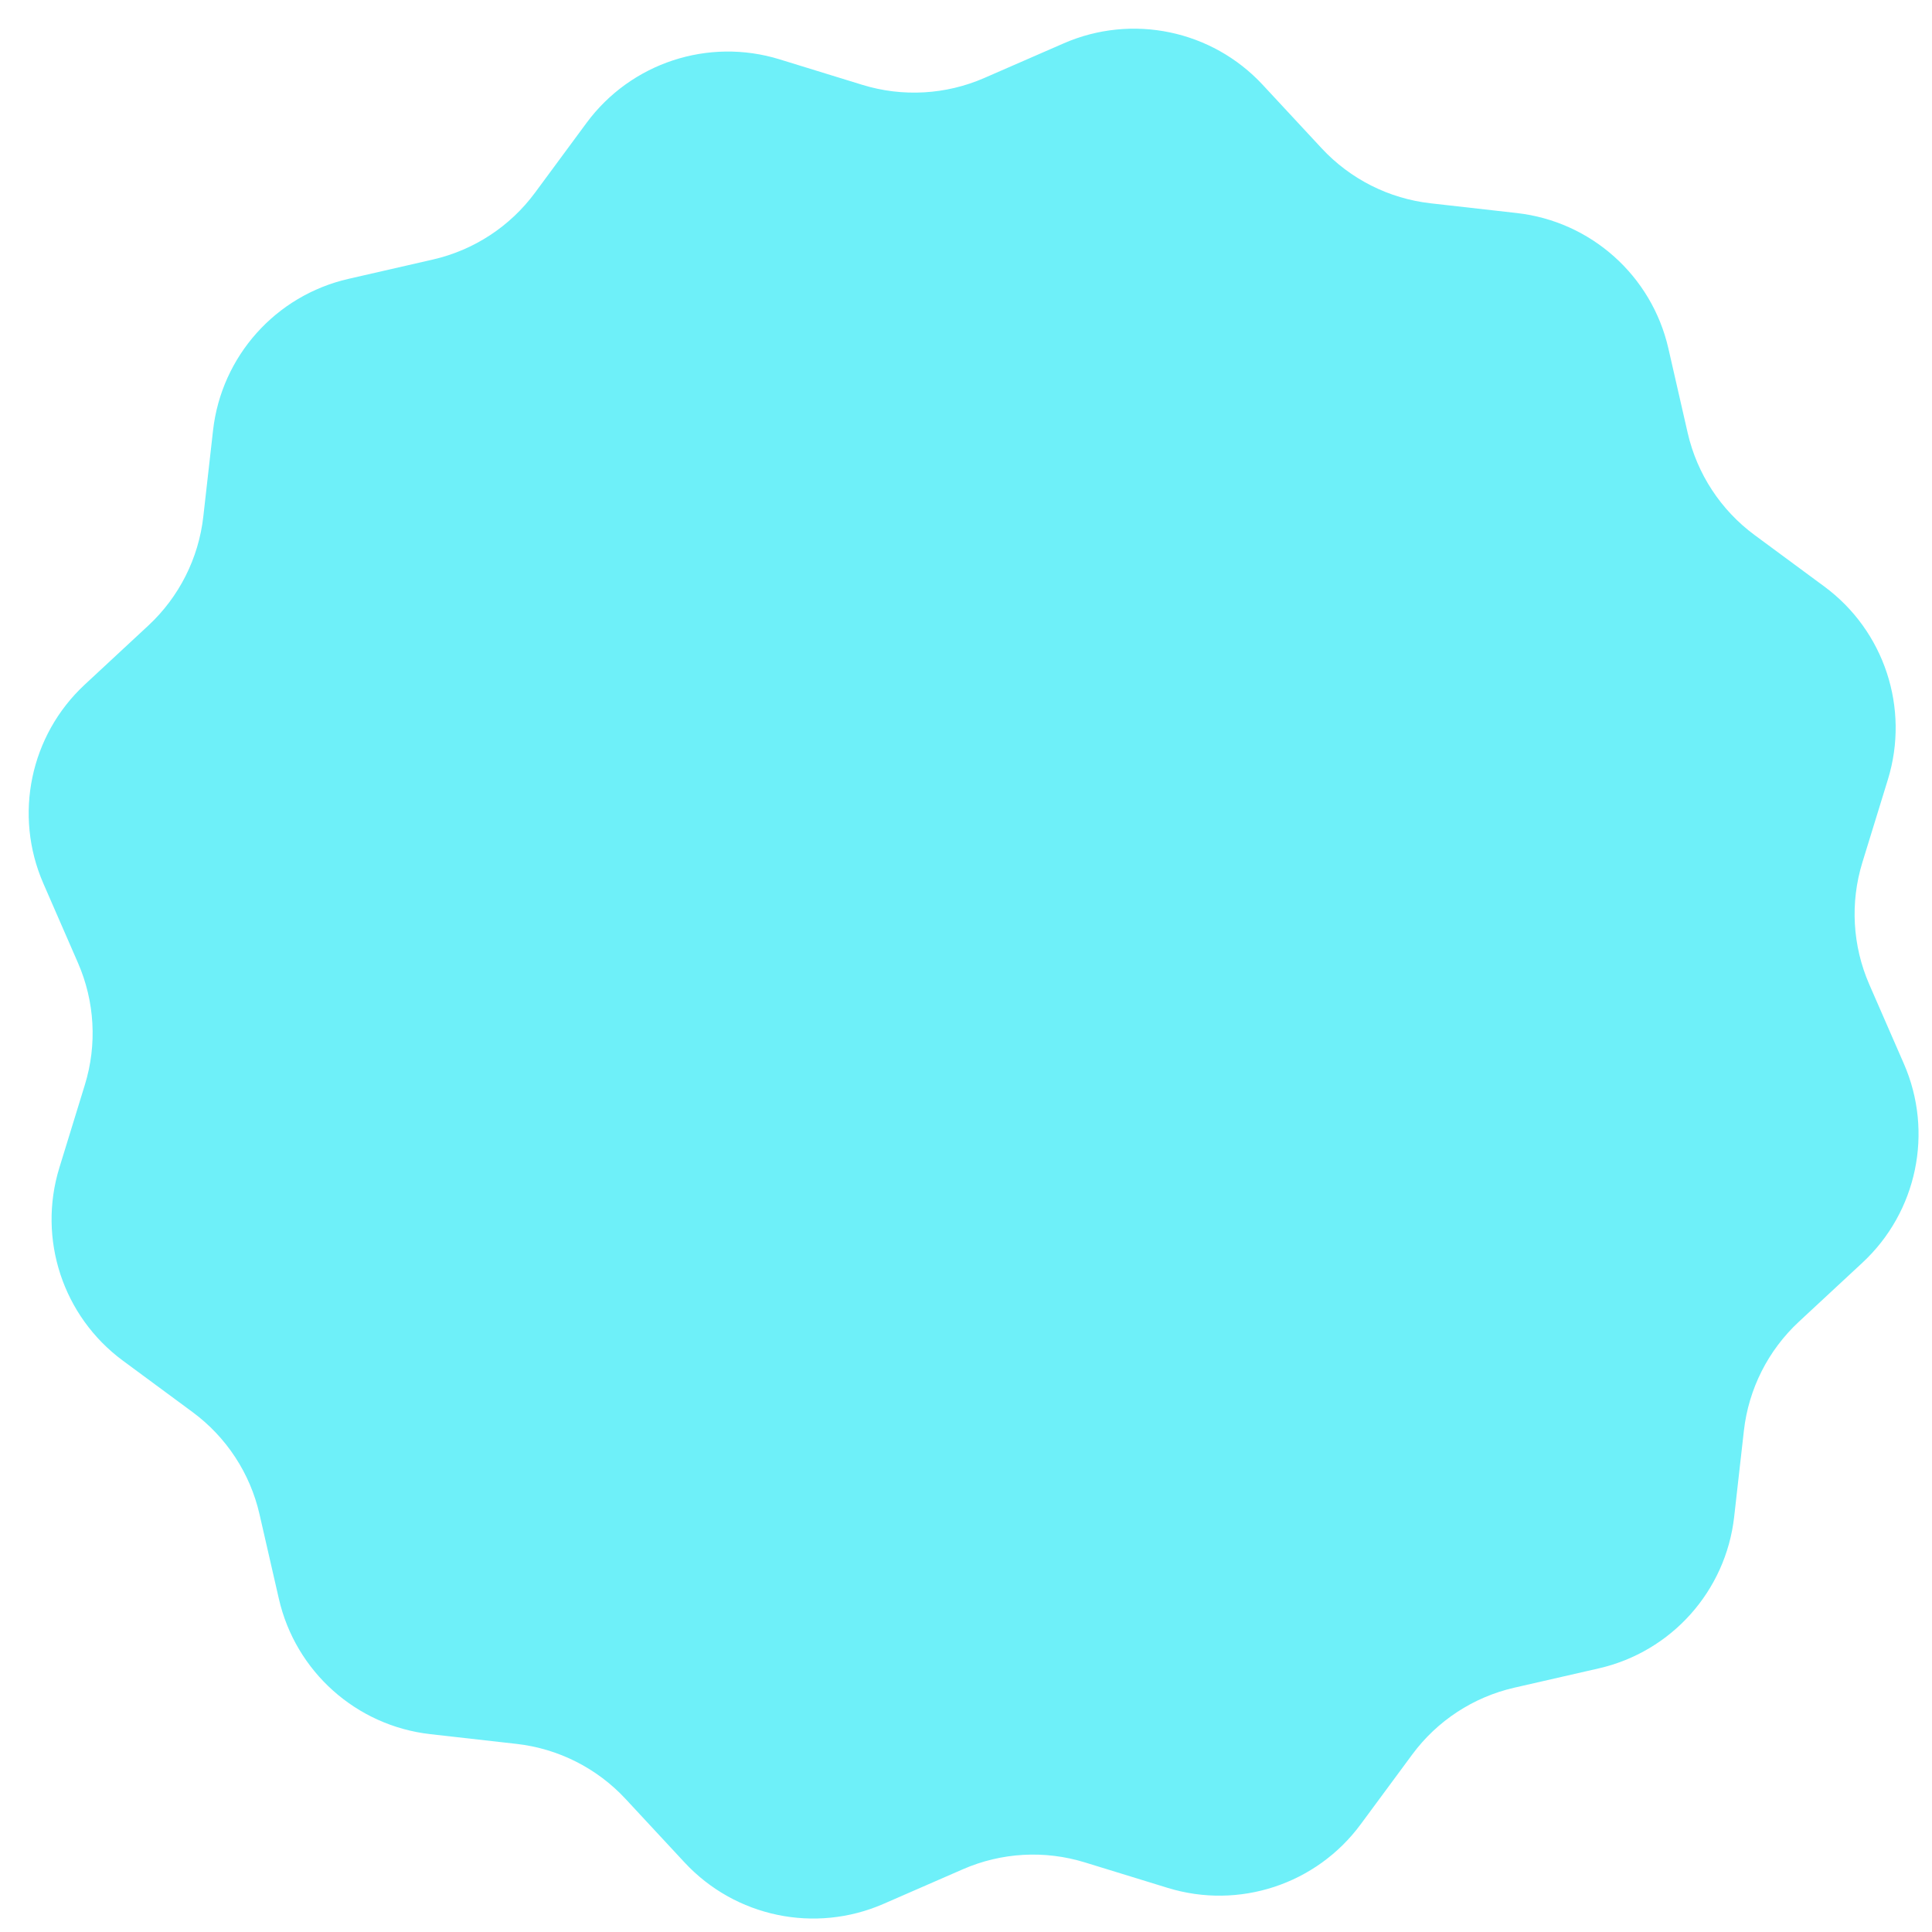 <?xml version="1.0" encoding="UTF-8"?> <svg xmlns="http://www.w3.org/2000/svg" width="55" height="55" viewBox="0 0 55 55" fill="none"> <path d="M54.2 30.284C55.049 32.23 54.576 34.501 53.02 35.946L51.211 37.626C50.335 38.44 49.779 39.54 49.645 40.728L49.368 43.181C49.13 45.292 47.585 47.021 45.515 47.495L43.109 48.045C41.943 48.312 40.912 48.987 40.202 49.949L38.735 51.935C37.474 53.644 35.271 54.369 33.242 53.744L30.882 53.018C29.74 52.666 28.509 52.735 27.413 53.213L25.15 54.2C23.203 55.049 20.933 54.575 19.488 53.02L17.808 51.211C16.994 50.335 15.893 49.779 14.705 49.645L12.252 49.368C10.142 49.13 8.413 47.585 7.939 45.515L7.388 43.109C7.122 41.943 6.446 40.912 5.484 40.201L3.498 38.735C1.79 37.474 1.065 35.271 1.69 33.242L2.416 30.882C2.768 29.739 2.698 28.508 2.22 27.412L1.234 25.15C0.385 23.203 0.858 20.933 2.414 19.488L4.223 17.808C5.099 16.994 5.654 15.893 5.788 14.705L6.065 12.252C6.304 10.142 7.849 8.412 9.919 7.939L12.325 7.388C13.491 7.121 14.522 6.446 15.232 5.484L16.698 3.498C17.96 1.79 20.163 1.064 22.192 1.689L24.551 2.416C25.694 2.767 26.925 2.698 28.021 2.22L30.284 1.233C32.23 0.385 34.501 0.858 35.946 2.414L37.626 4.223C38.44 5.099 39.541 5.654 40.729 5.788L43.182 6.065C45.292 6.303 47.021 7.848 47.495 9.918L48.045 12.325C48.312 13.49 48.988 14.522 49.95 15.232L51.936 16.698C53.644 17.96 54.369 20.162 53.744 22.192L53.018 24.551C52.666 25.694 52.736 26.925 53.213 28.021L54.2 30.284Z" fill="#6EF0F9"></path> </svg> 